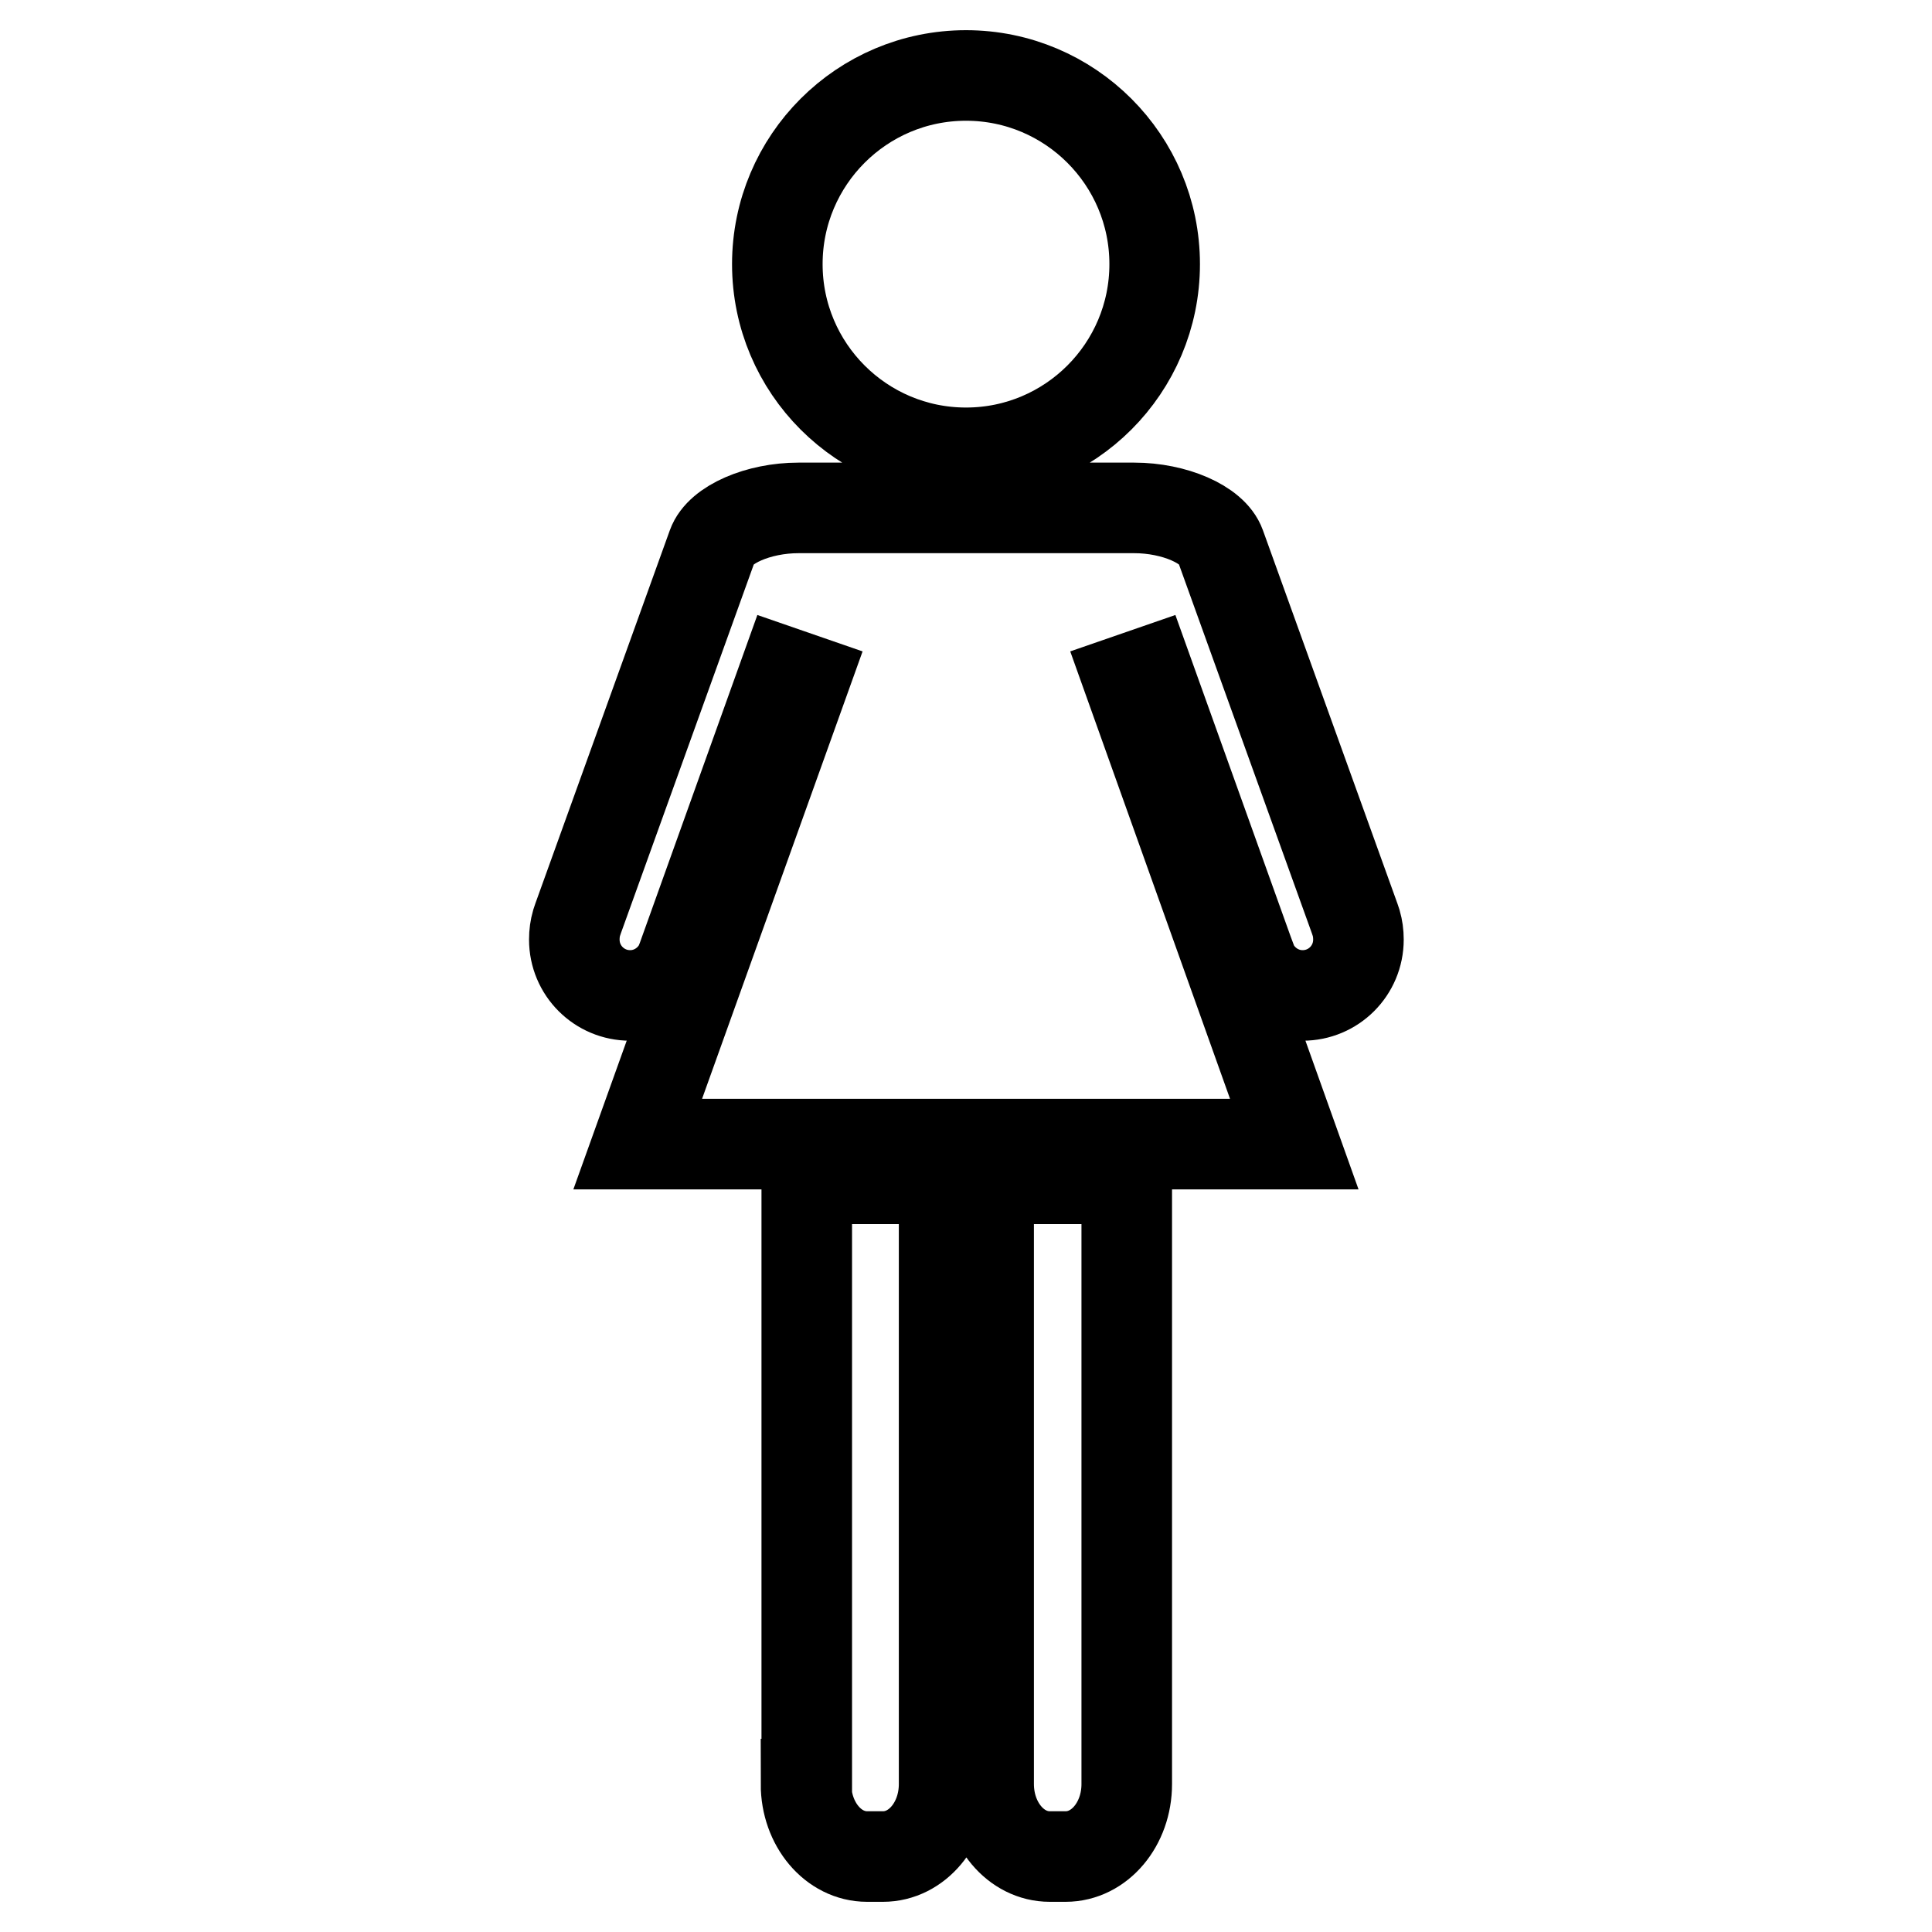 <?xml version="1.0" encoding="utf-8"?>
<!-- Svg Vector Icons : http://www.onlinewebfonts.com/icon -->
<!DOCTYPE svg PUBLIC "-//W3C//DTD SVG 1.1//EN" "http://www.w3.org/Graphics/SVG/1.1/DTD/svg11.dtd">
<svg version="1.1" xmlns="http://www.w3.org/2000/svg" xmlns:xlink="http://www.w3.org/1999/xlink" x="0px" y="0px" viewBox="0 0 256 256" enable-background="new 0 0 256 256" xml:space="preserve">
<g> <path stroke-width="12" fill-opacity="0" stroke="#000000"  d="M103,35c0,13.8,11.2,25,25,25c13.8,0,25-11.2,25-25c0-13.8-11.2-25-25-25C114.2,10,103,21.2,103,35z  M106.8,236.4c0,5.3,3.6,9.6,8.1,9.6h2.1c4.5,0,8.1-4.3,8.1-9.6v-80.2h-18.2V236.4z M131,236.4c0,5.3,3.6,9.6,8.1,9.6h2.1 c4.5,0,8.1-4.3,8.1-9.6v-80.2H131V236.4z M179.7,122.3l-0.2-0.6l-17.8-49.4c-1-2.8-6.1-5-11.4-5H128h-22.2c-5.3,0-10.4,2.2-11.4,5 l-17.8,49.4l-0.2,0.6c-0.2,0.7-0.3,1.4-0.3,2.2c0,4.1,3.3,7.4,7.4,7.4c2.9,0,5.4-1.7,6.6-4.1c0.2-0.5,0.4-1,0.6-1.6l13.3-37.1 l2.6,0.9l-22.1,61.6c0.3,0,0.5,0,0.8,0H128h42.7c0.3,0,0.5,0,0.8,0L149.5,90l2.6-0.9l13.3,37.1l0.6,1.6c1.2,2.4,3.7,4.1,6.6,4.1 c4.1,0,7.4-3.3,7.4-7.4C180,123.7,179.9,123,179.7,122.3z"/></g>
</svg>